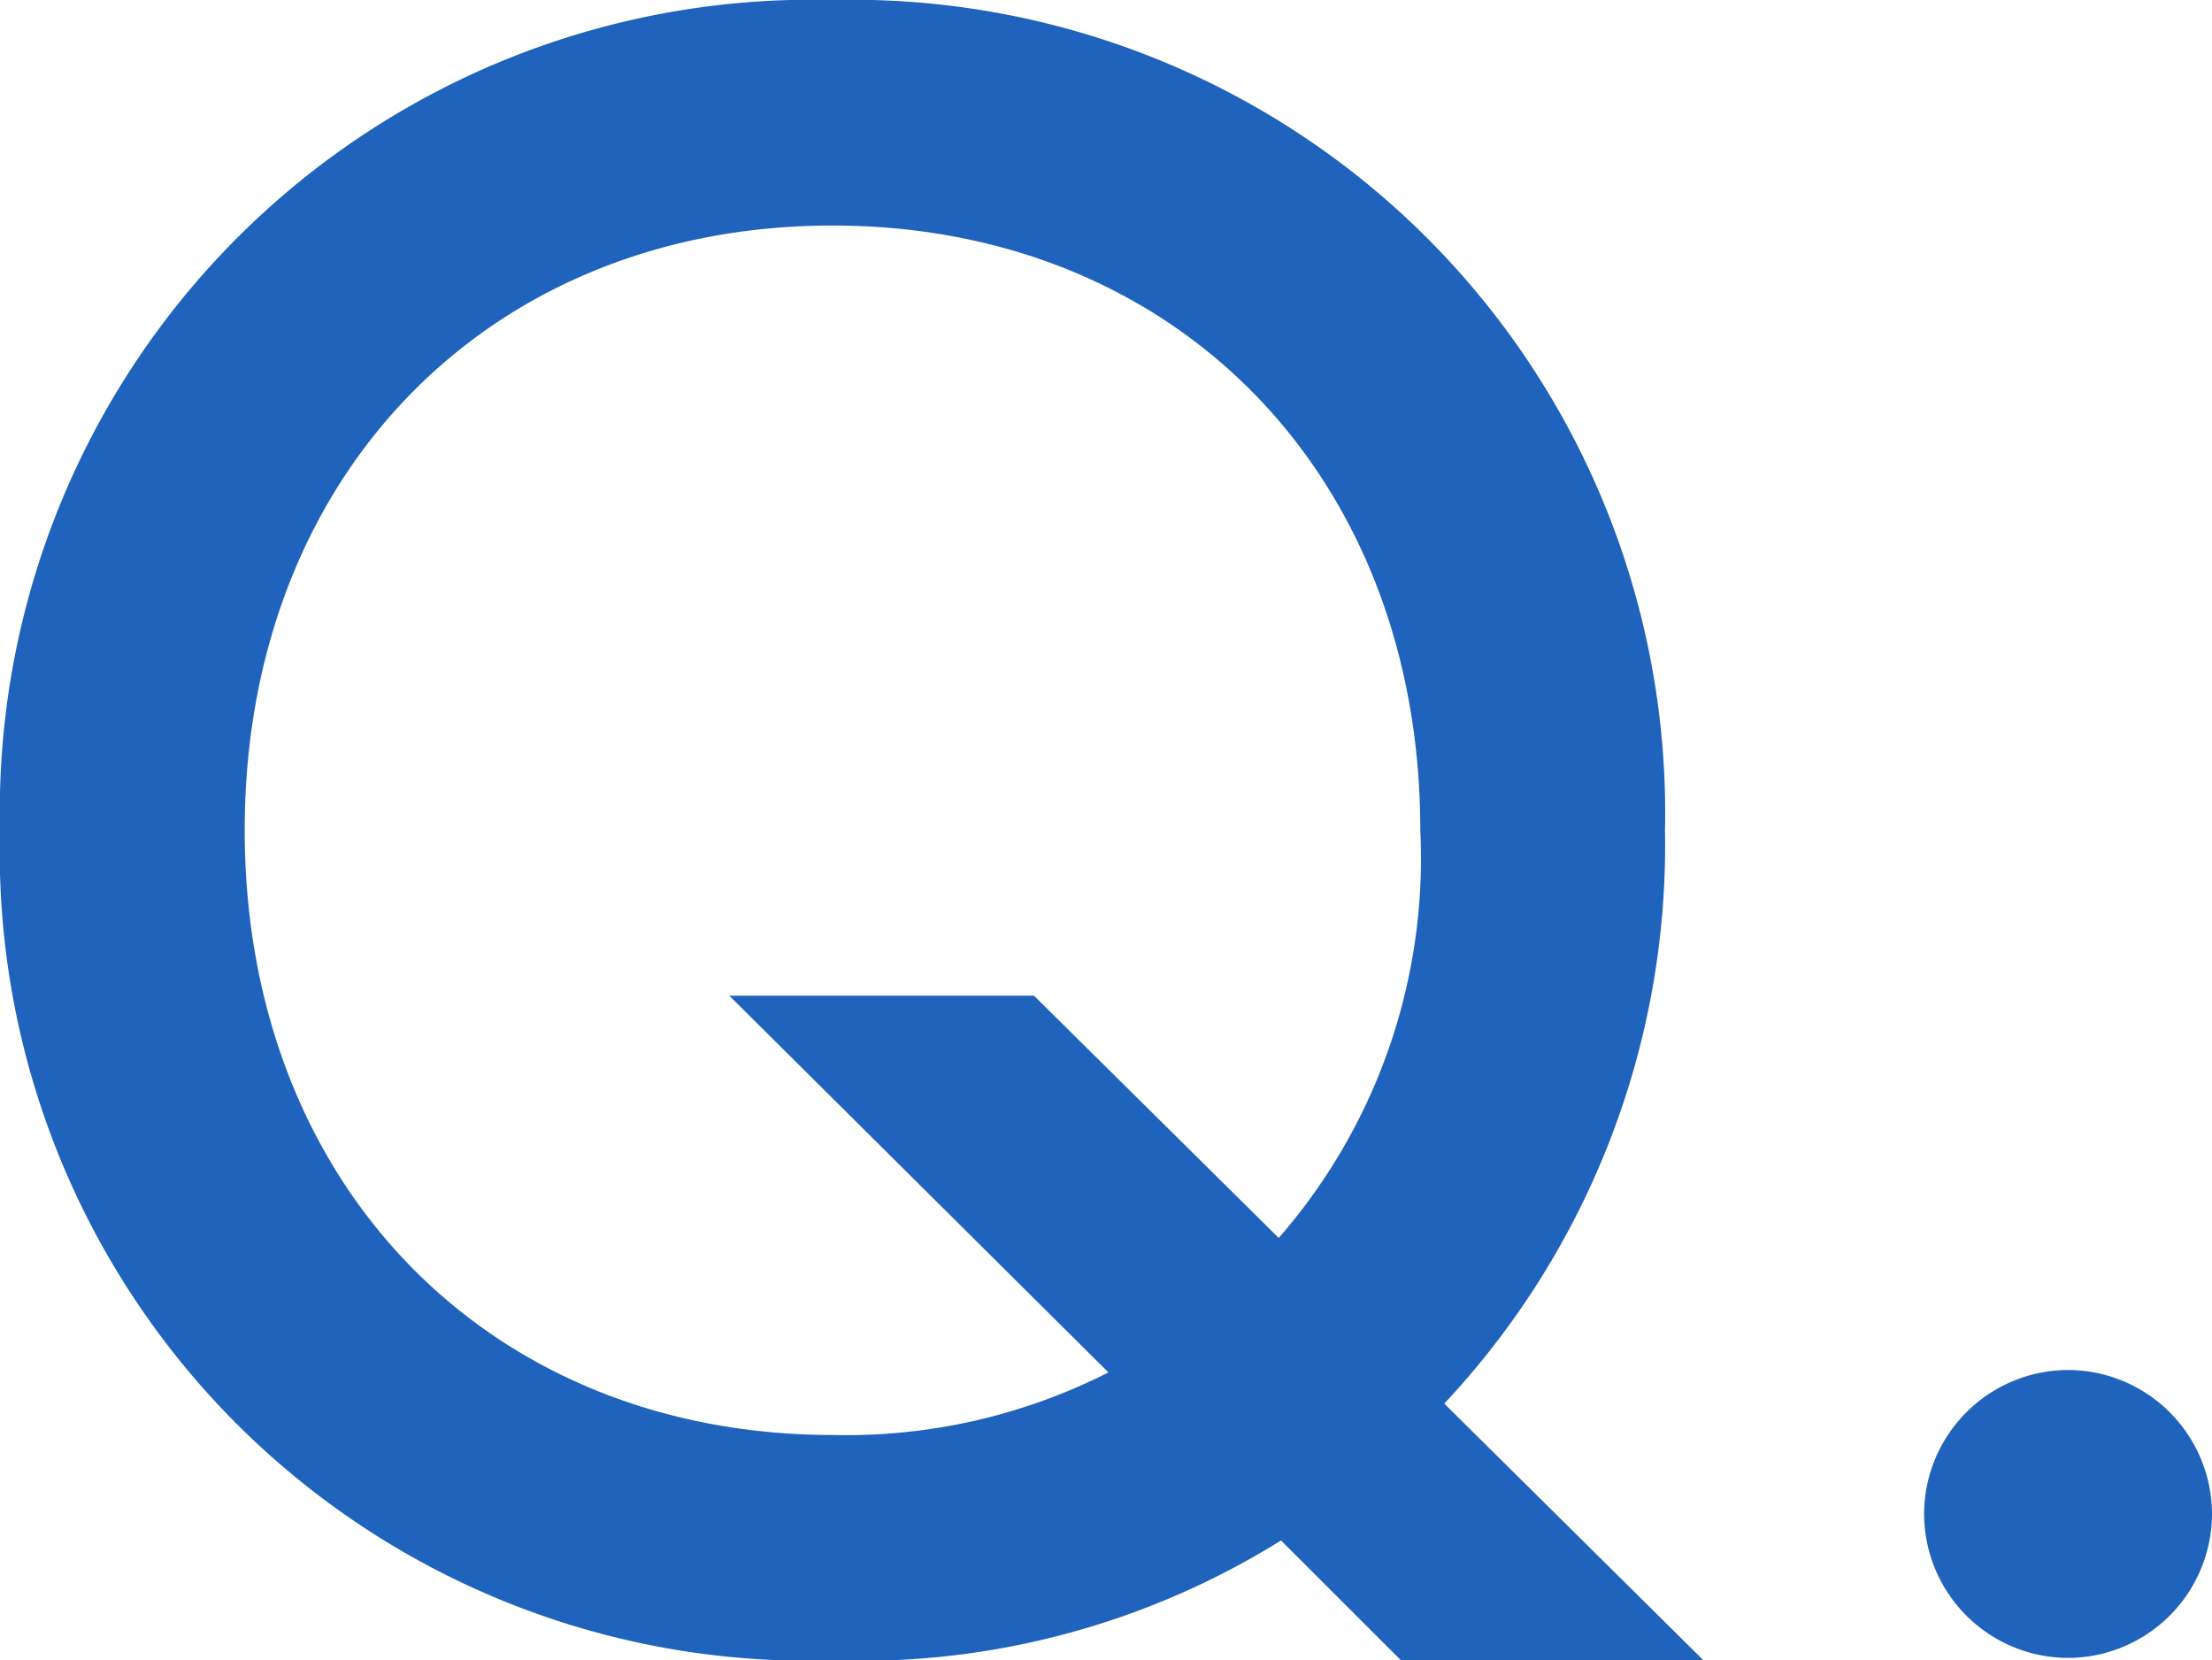 <svg xmlns="http://www.w3.org/2000/svg" width="42.412" height="31.832" viewBox="0 0 42.412 31.832"><path d="M29.072.6h5.8L29.9-4.324a15.657,15.657,0,0,0,4.232-10.994A15.591,15.591,0,0,0,18.17-31.234,15.564,15.564,0,0,0,2.208-15.318,15.51,15.51,0,0,0,18.17.6a15.264,15.264,0,0,0,8.6-2.3ZM22.034-12.144H16.192L23.46-4.922a11.1,11.1,0,0,1-5.29,1.2C11.592-3.726,6.9-8.51,6.9-15.318S11.592-26.91,18.17-26.91s11.27,4.784,11.27,11.592A11.07,11.07,0,0,1,26.726-7.5ZM39.1-2.208A2.768,2.768,0,0,0,41.86.552a2.768,2.768,0,0,0,2.76-2.76,2.768,2.768,0,0,0-2.76-2.76A2.768,2.768,0,0,0,39.1-2.208Z" transform="translate(-2.208 31.234)" fill="#1f63bc"/></svg>